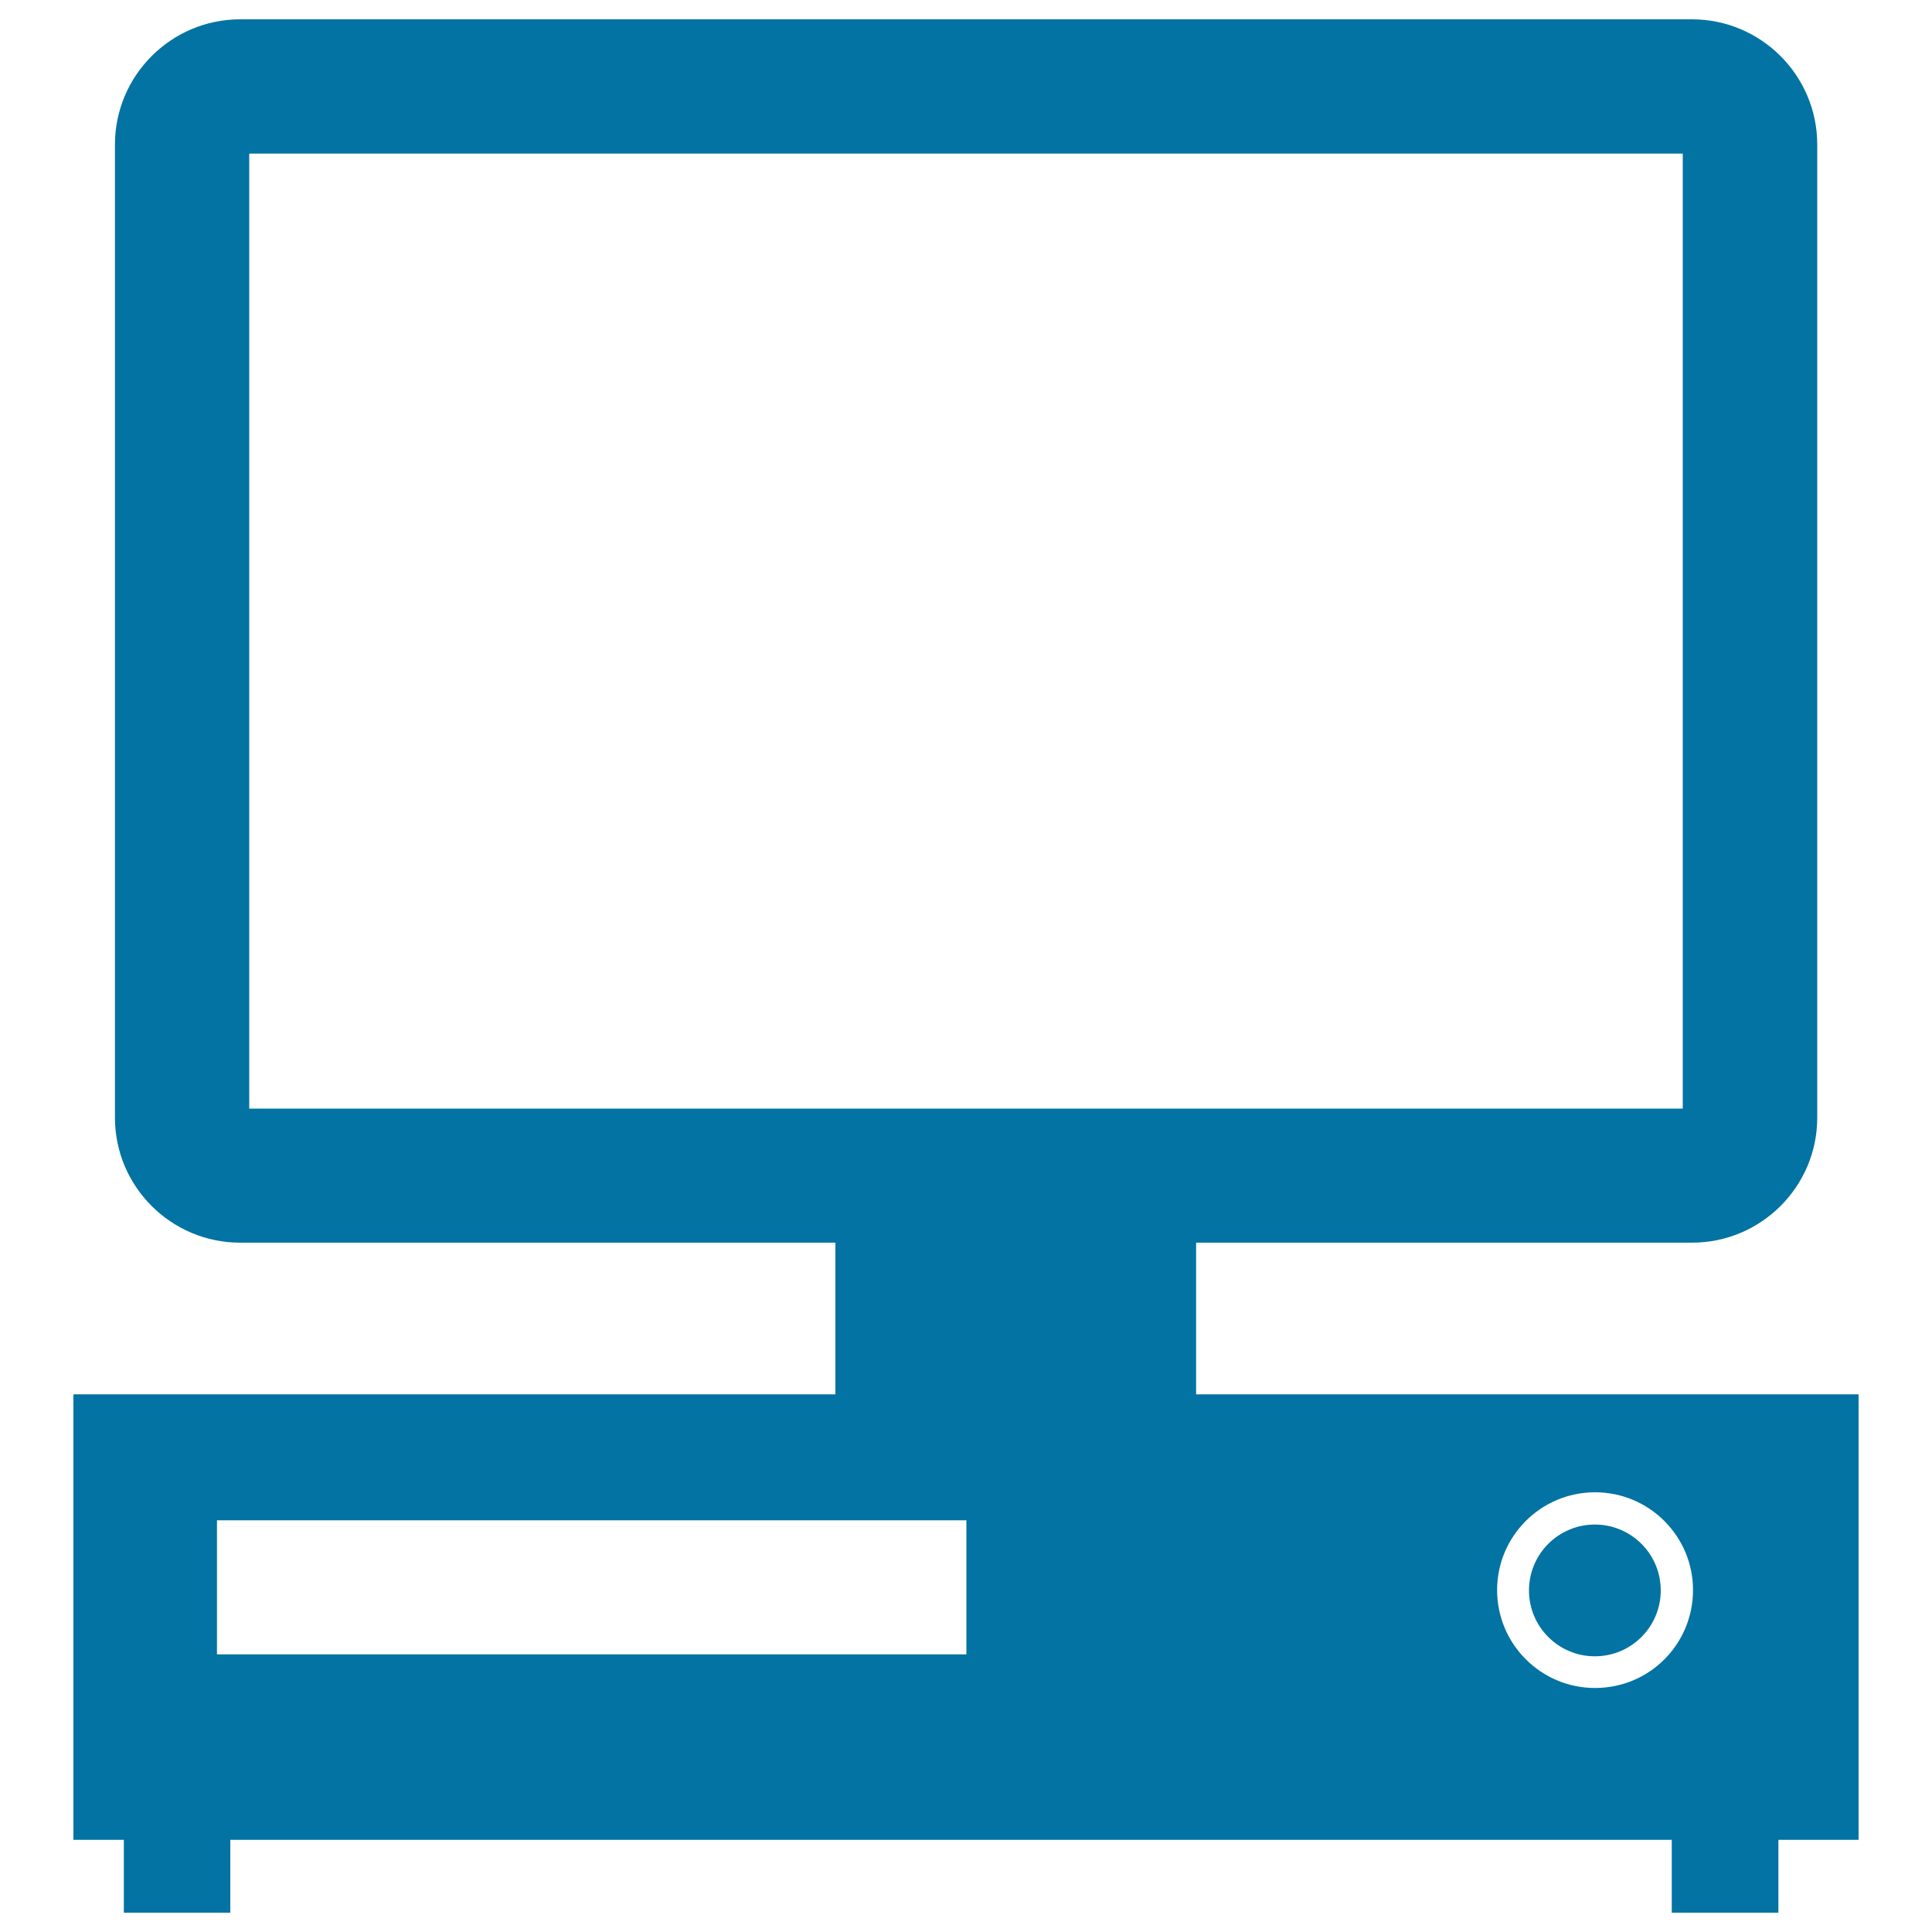 <svg xmlns="http://www.w3.org/2000/svg" viewBox="0 0 1000 1000" style="fill:#0273a2">
<title>Desktop SVG icon</title>
<g><g><path d="M619.1,721.7v-78.5h256.7c35.7,0,64.8-29,64.8-64.7V74.8c0-35.7-29.1-64.8-64.8-64.8H124.3c-35.7,0-64.8,29.1-64.8,64.8v503.7c0,35.7,29.1,64.7,64.8,64.7h308.1v78.5h-20.9H38v230.6h26.1V990h55.1v-37.7h746.1V990h55.2v-37.7H962V721.7C962,721.7,619.1,721.7,619.1,721.7z M129,573.8V79.5H871v494.3H129z M500.2,856.3H112.3v-69.4h387.9V856.3z M825.6,873.7c-28,0-50.7-22.7-50.7-50.7c0-27.9,22.7-50.6,50.7-50.6s50.7,22.7,50.7,50.6C876.3,851.1,853.7,873.7,825.6,873.7z"/><circle cx="825.5" cy="823.2" r="34.1"/></g></g>
</svg>